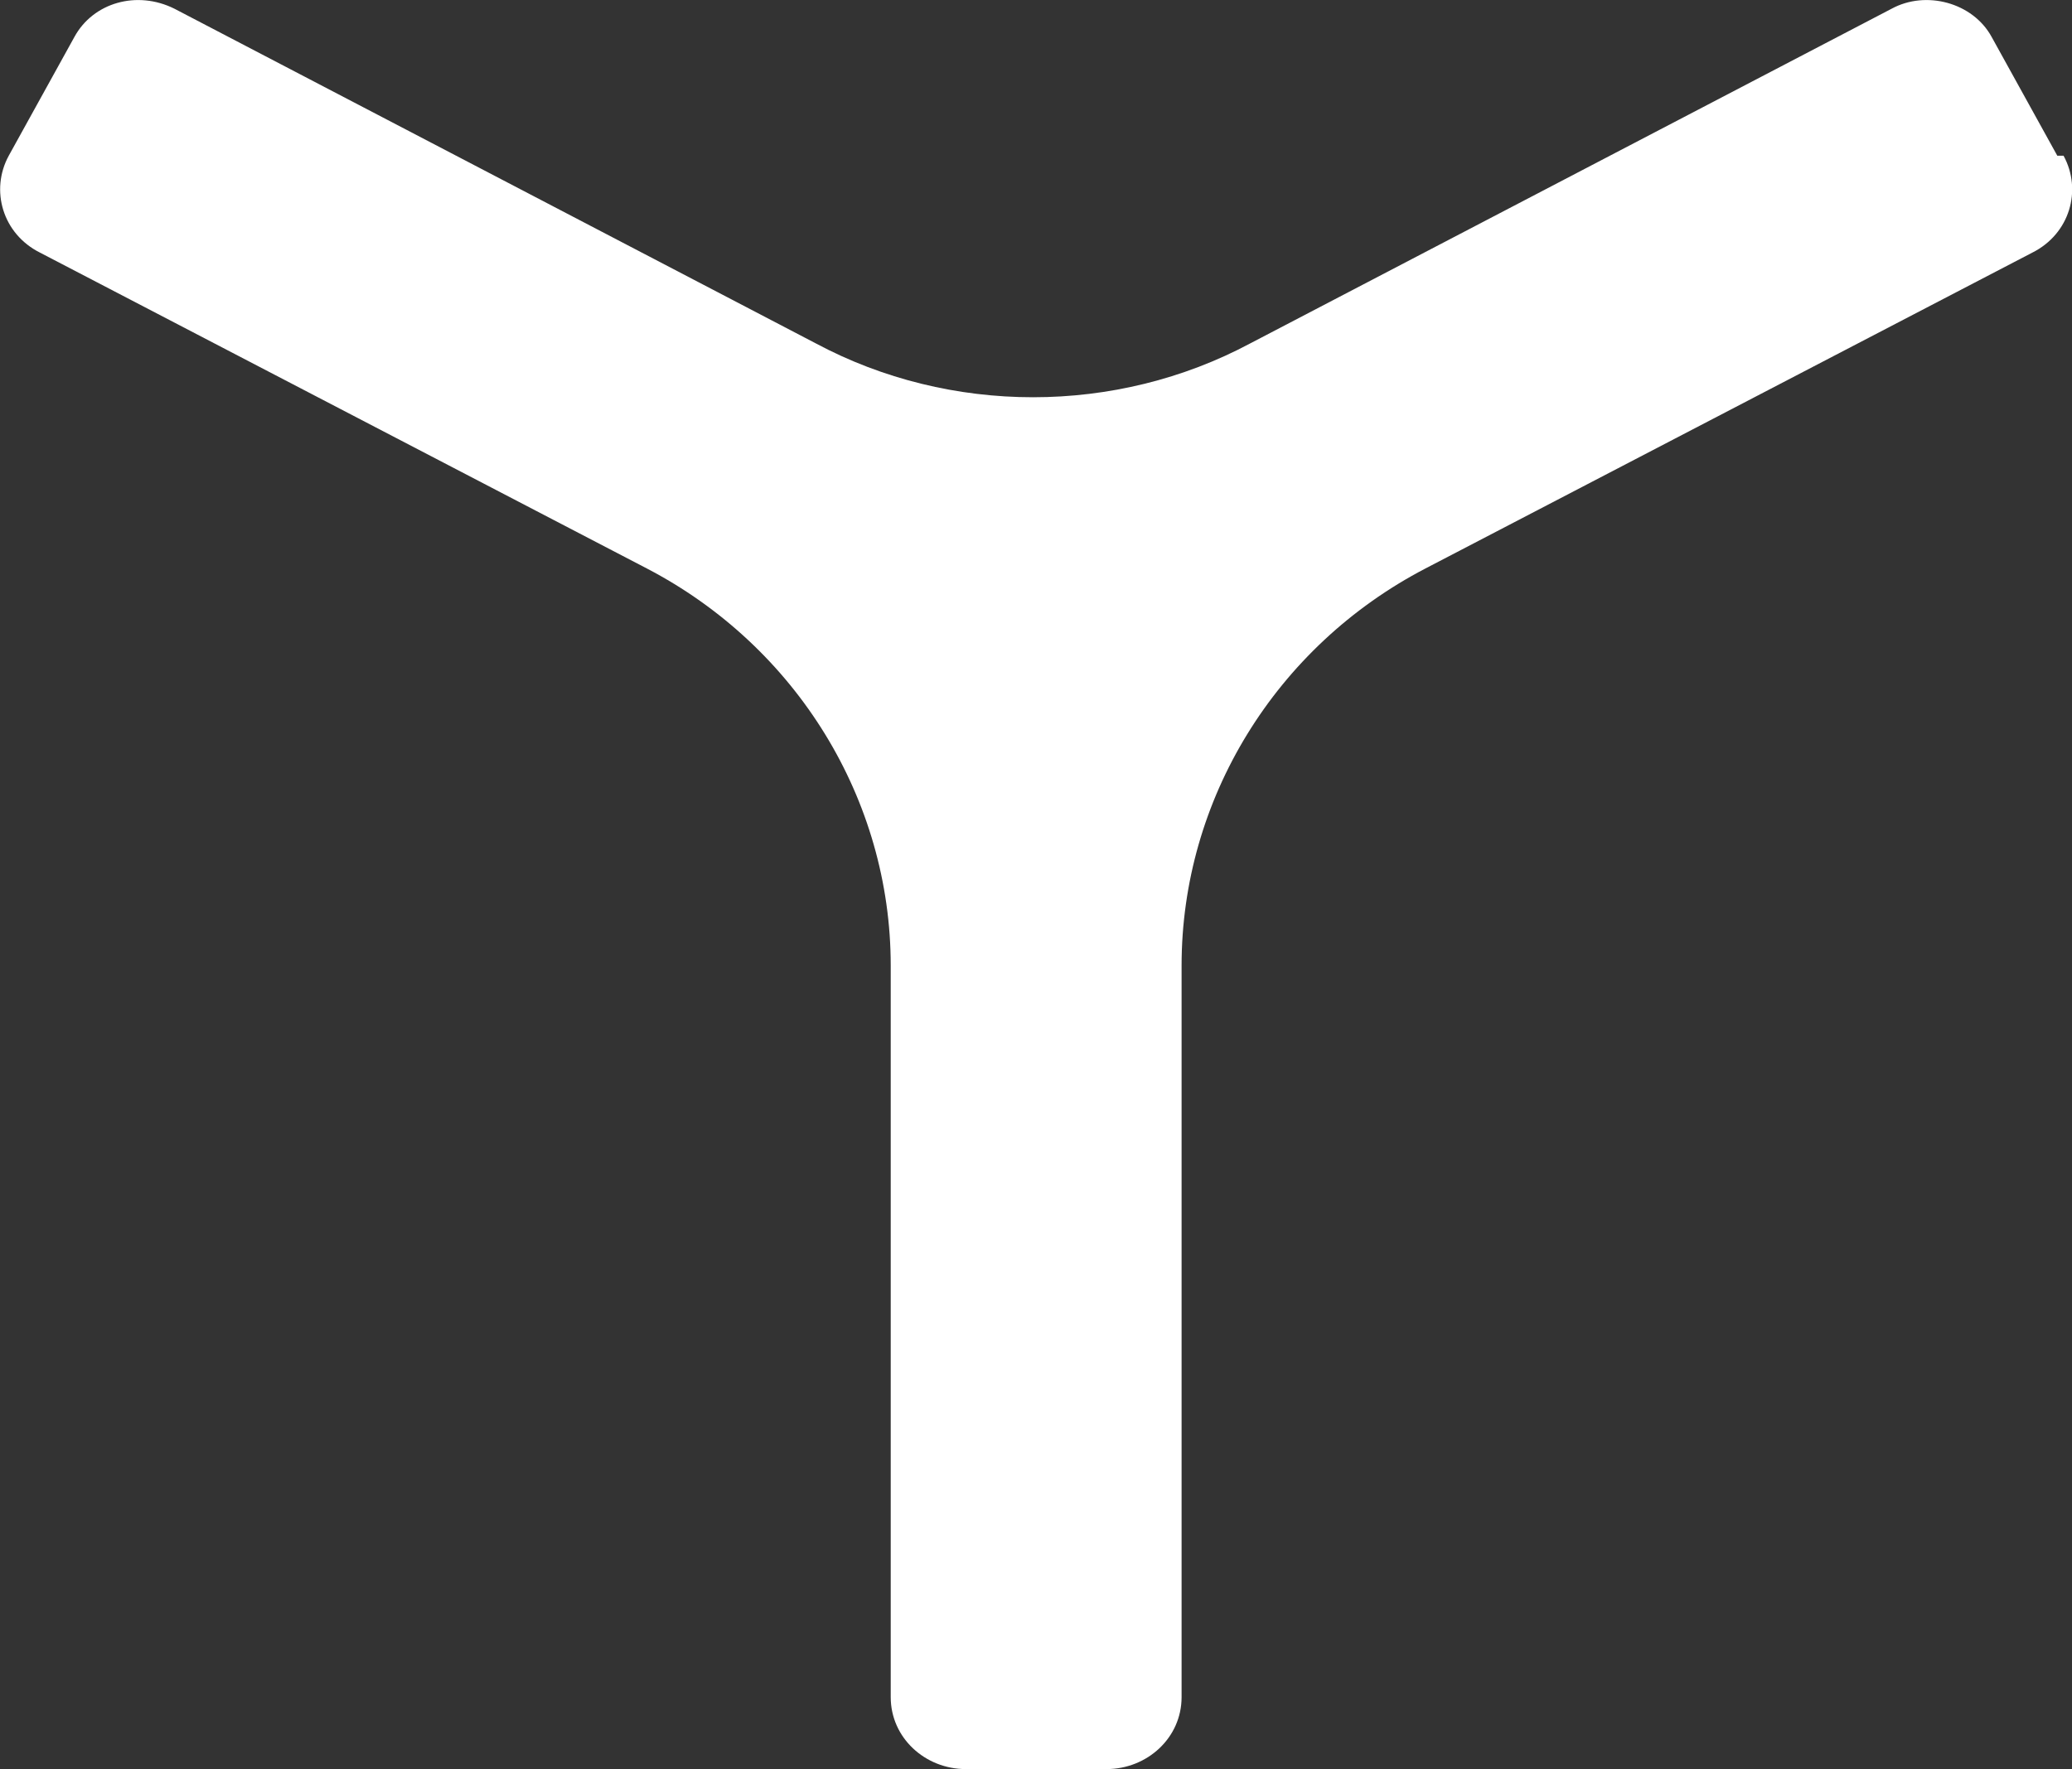 <?xml version="1.0" encoding="UTF-8"?>
<svg width="6.625" height="5.658" data-name="Ebene 1" version="1.1" viewBox="0 0 6.625 5.658" xmlns="http://www.w3.org/2000/svg">
<rect x="0" y="0" width="6.625" height="5.658" fill="#333333" stroke="none"/>
<path d="m6.578 0.498-0.21-0.38c-0.06-0.11-0.21-0.15-0.32-0.09l-2.05 1.07c-0.43 0.23-0.96 0.23-1.39 0l-2.05-1.07c-0.12-0.06-0.26-0.02-0.32 0.09l-0.21 0.38c-0.06 0.11-0.02 0.25 0.1 0.31l1.94 1.01c0.48 0.25 0.78 0.74 0.78 1.27v2.34c0 0.13 0.11 0.23 0.24 0.23h0.45c0.13 0 0.24-0.1 0.24-0.23v-2.34c0-0.53 0.3-1.02 0.78-1.27l1.94-1.01c0.12-0.06 0.16-0.2 0.1-0.31" fill="#fff"/>
</svg>
